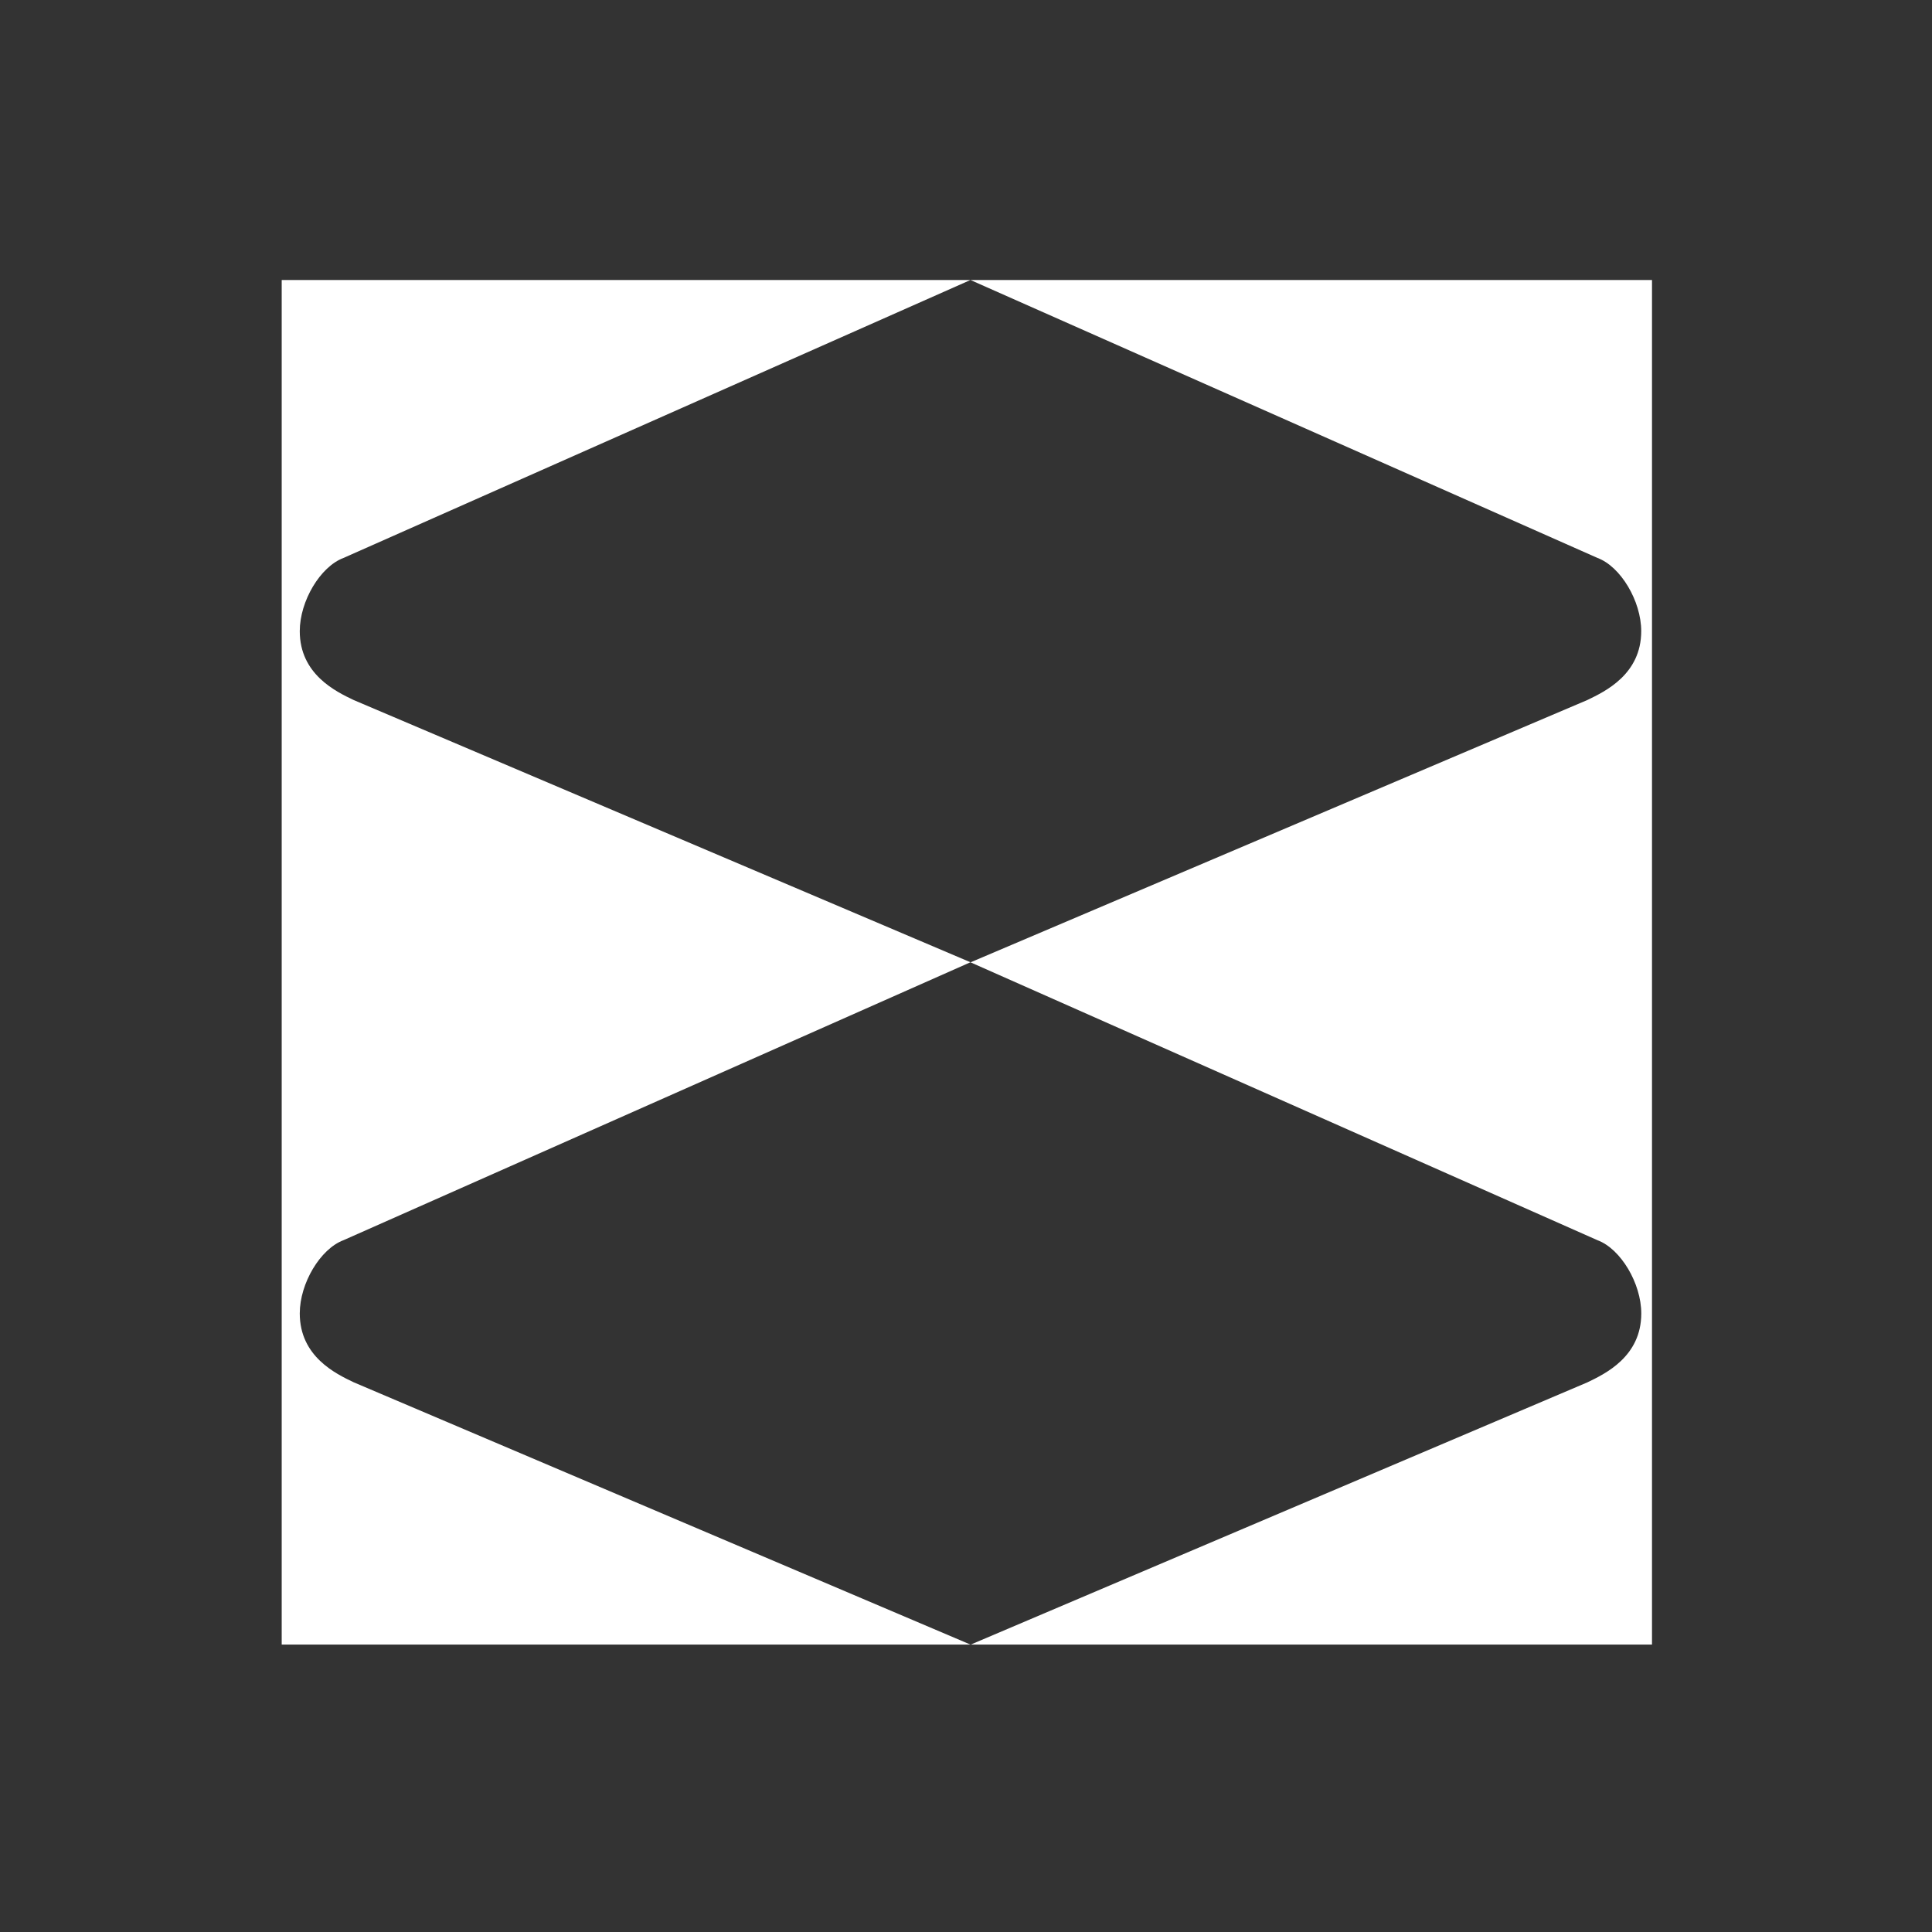 <svg xmlns="http://www.w3.org/2000/svg" fill="none" viewBox="0 0 69 69" height="69" width="69">
<rect x="0" y="0" width="69" height="69" fill="#333333" stroke="none"/>
<path fill="white" d="M59 10H34.659L57.054 19.927C57.88 20.233 58.615 21.465 58.615 22.541C58.615 24.08 57.33 24.693 56.688 25.002L34.662 34.369L57.057 44.295C57.882 44.602 58.617 45.834 58.617 46.91C58.617 48.449 57.333 49.062 56.69 49.371L34.664 58.737L12.633 49.368C11.991 49.062 10.706 48.446 10.706 46.907C10.706 45.831 11.441 44.602 12.267 44.293L34.659 34.366L12.633 25.002C11.991 24.696 10.706 24.08 10.706 22.541C10.706 21.465 11.441 20.236 12.267 19.927L34.659 10H10.061V58.735H59V10Z"></path>
</svg>
